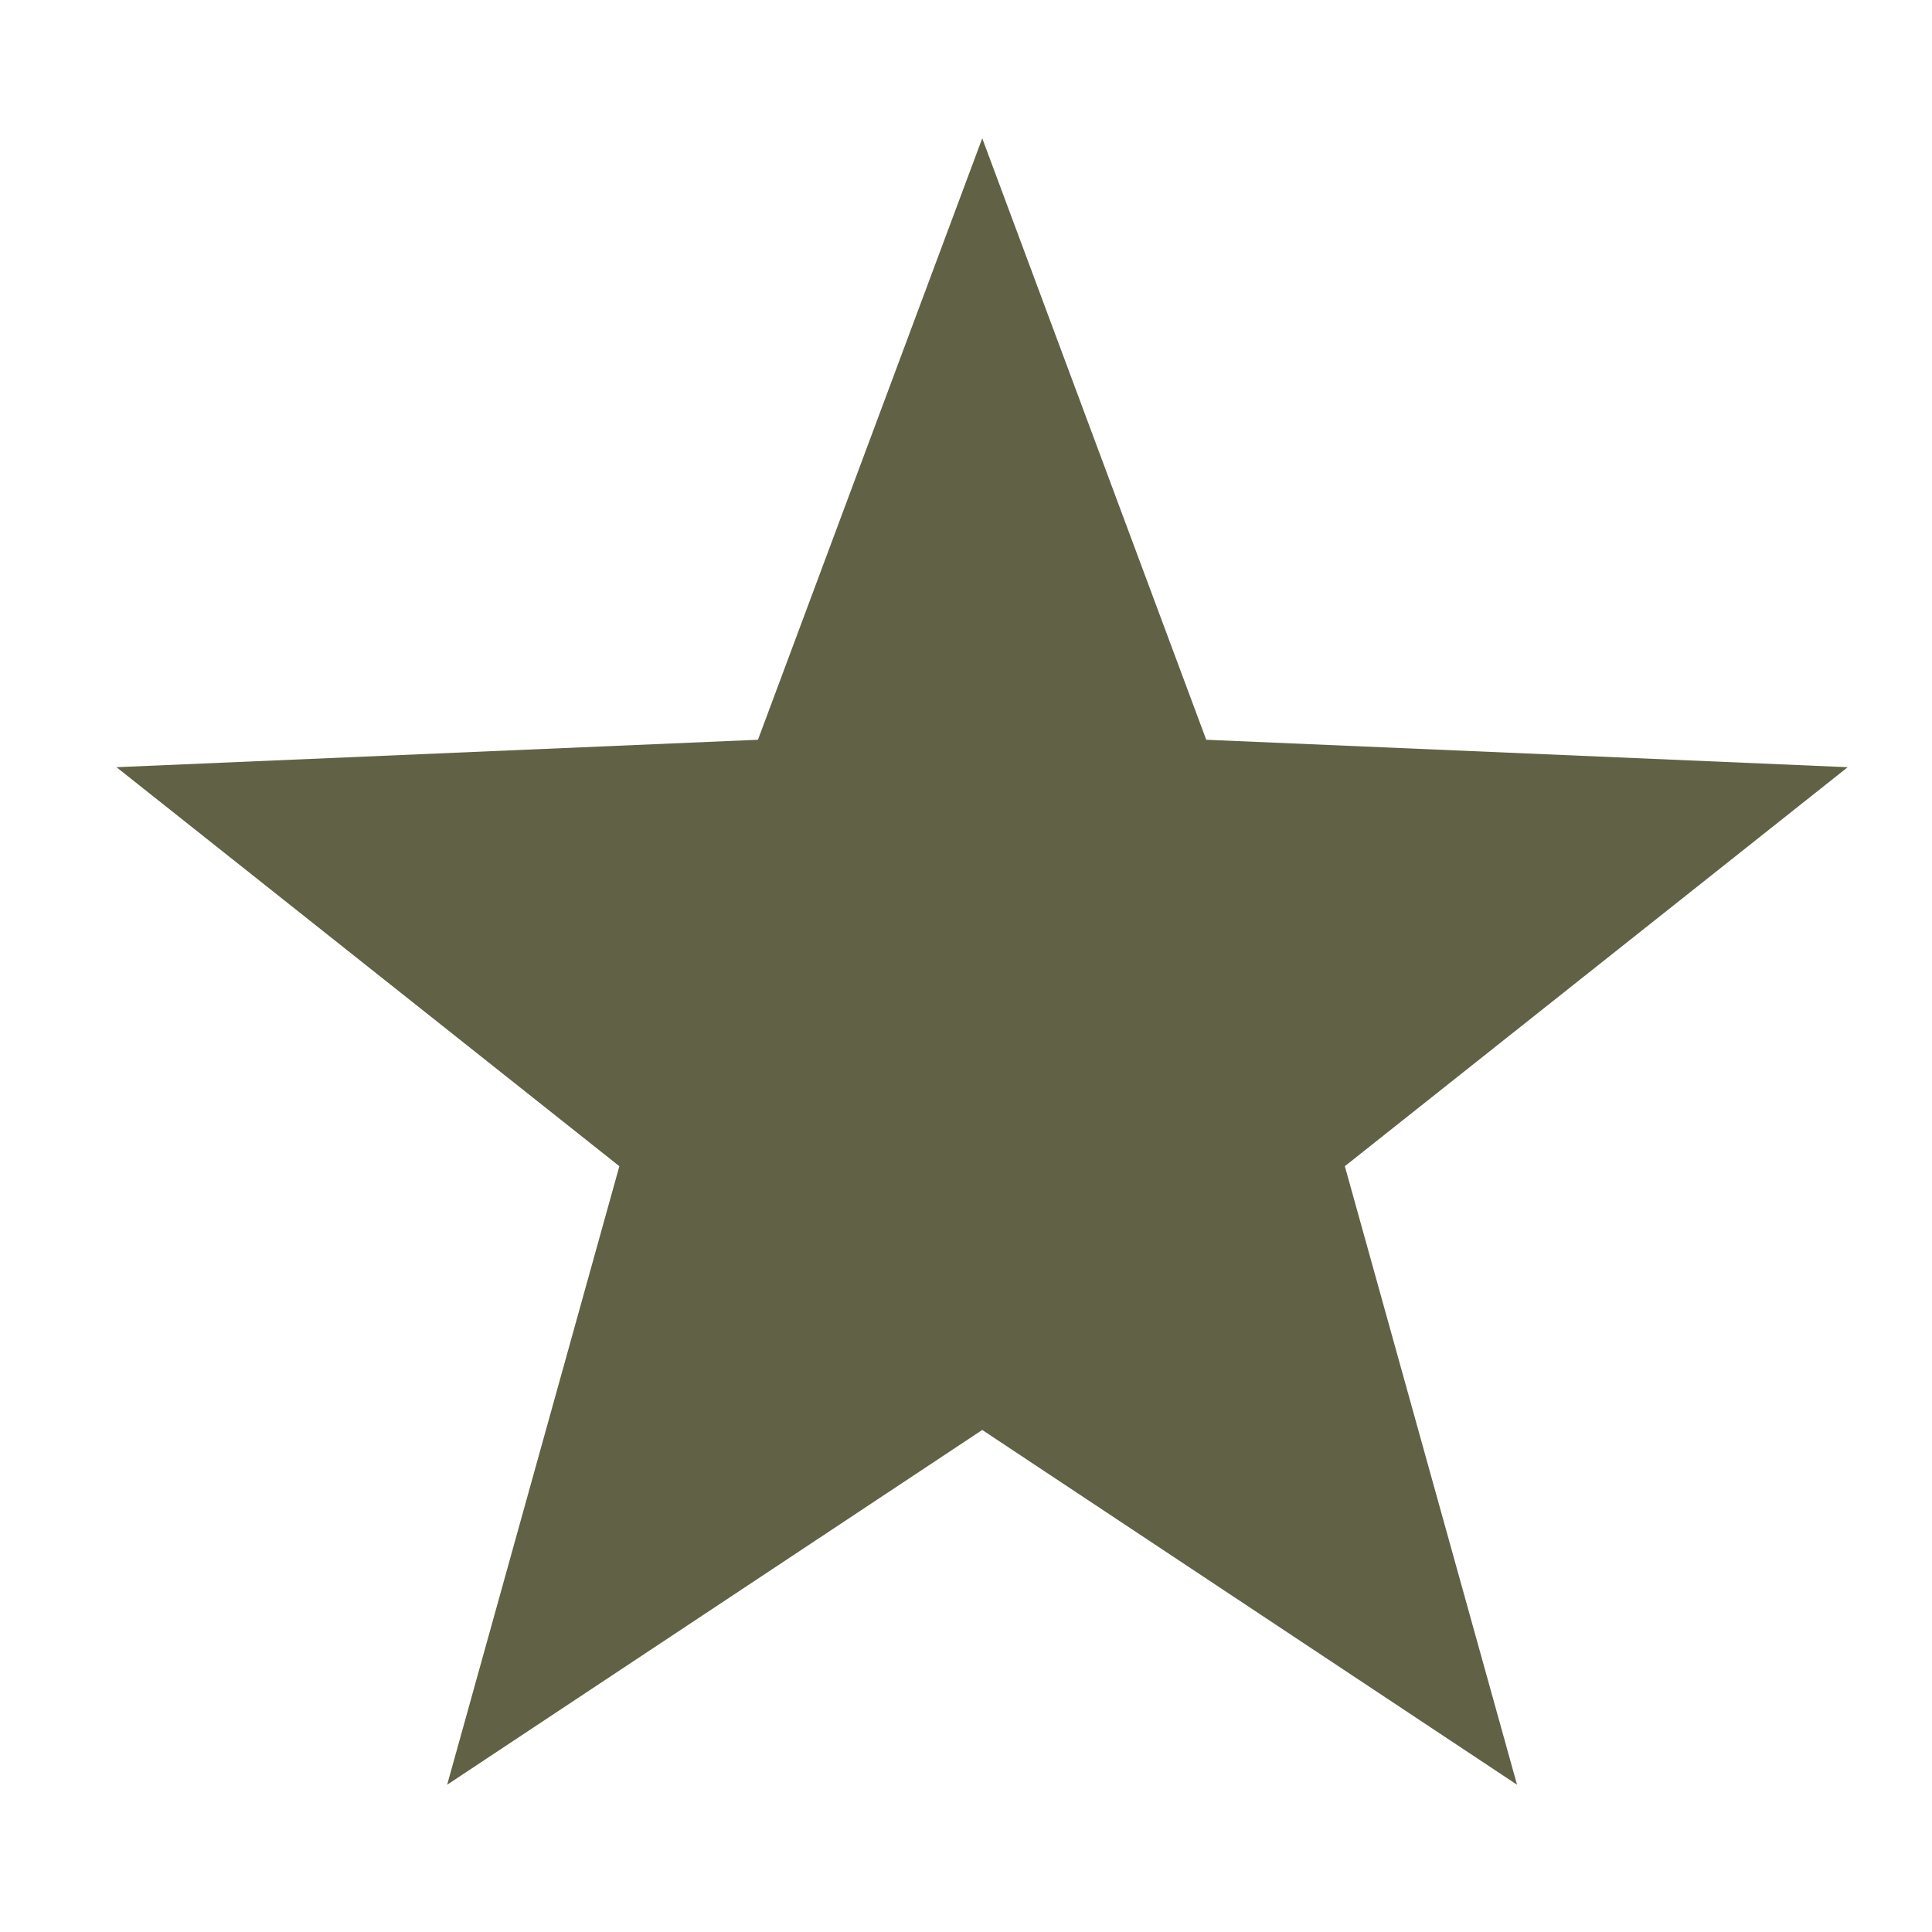 <?xml version="1.0" encoding="UTF-8"?><svg id="a" xmlns="http://www.w3.org/2000/svg" viewBox="0 0 69 69"><defs><style>.b{fill:#616146;}</style></defs><polygon class="b" points="35.08 4.94 43.08 26.42 65.99 27.4 48.03 41.65 54.18 63.74 35.08 51.07 15.97 63.74 22.12 41.65 4.16 27.4 27.07 26.42 35.08 4.94"/></svg>